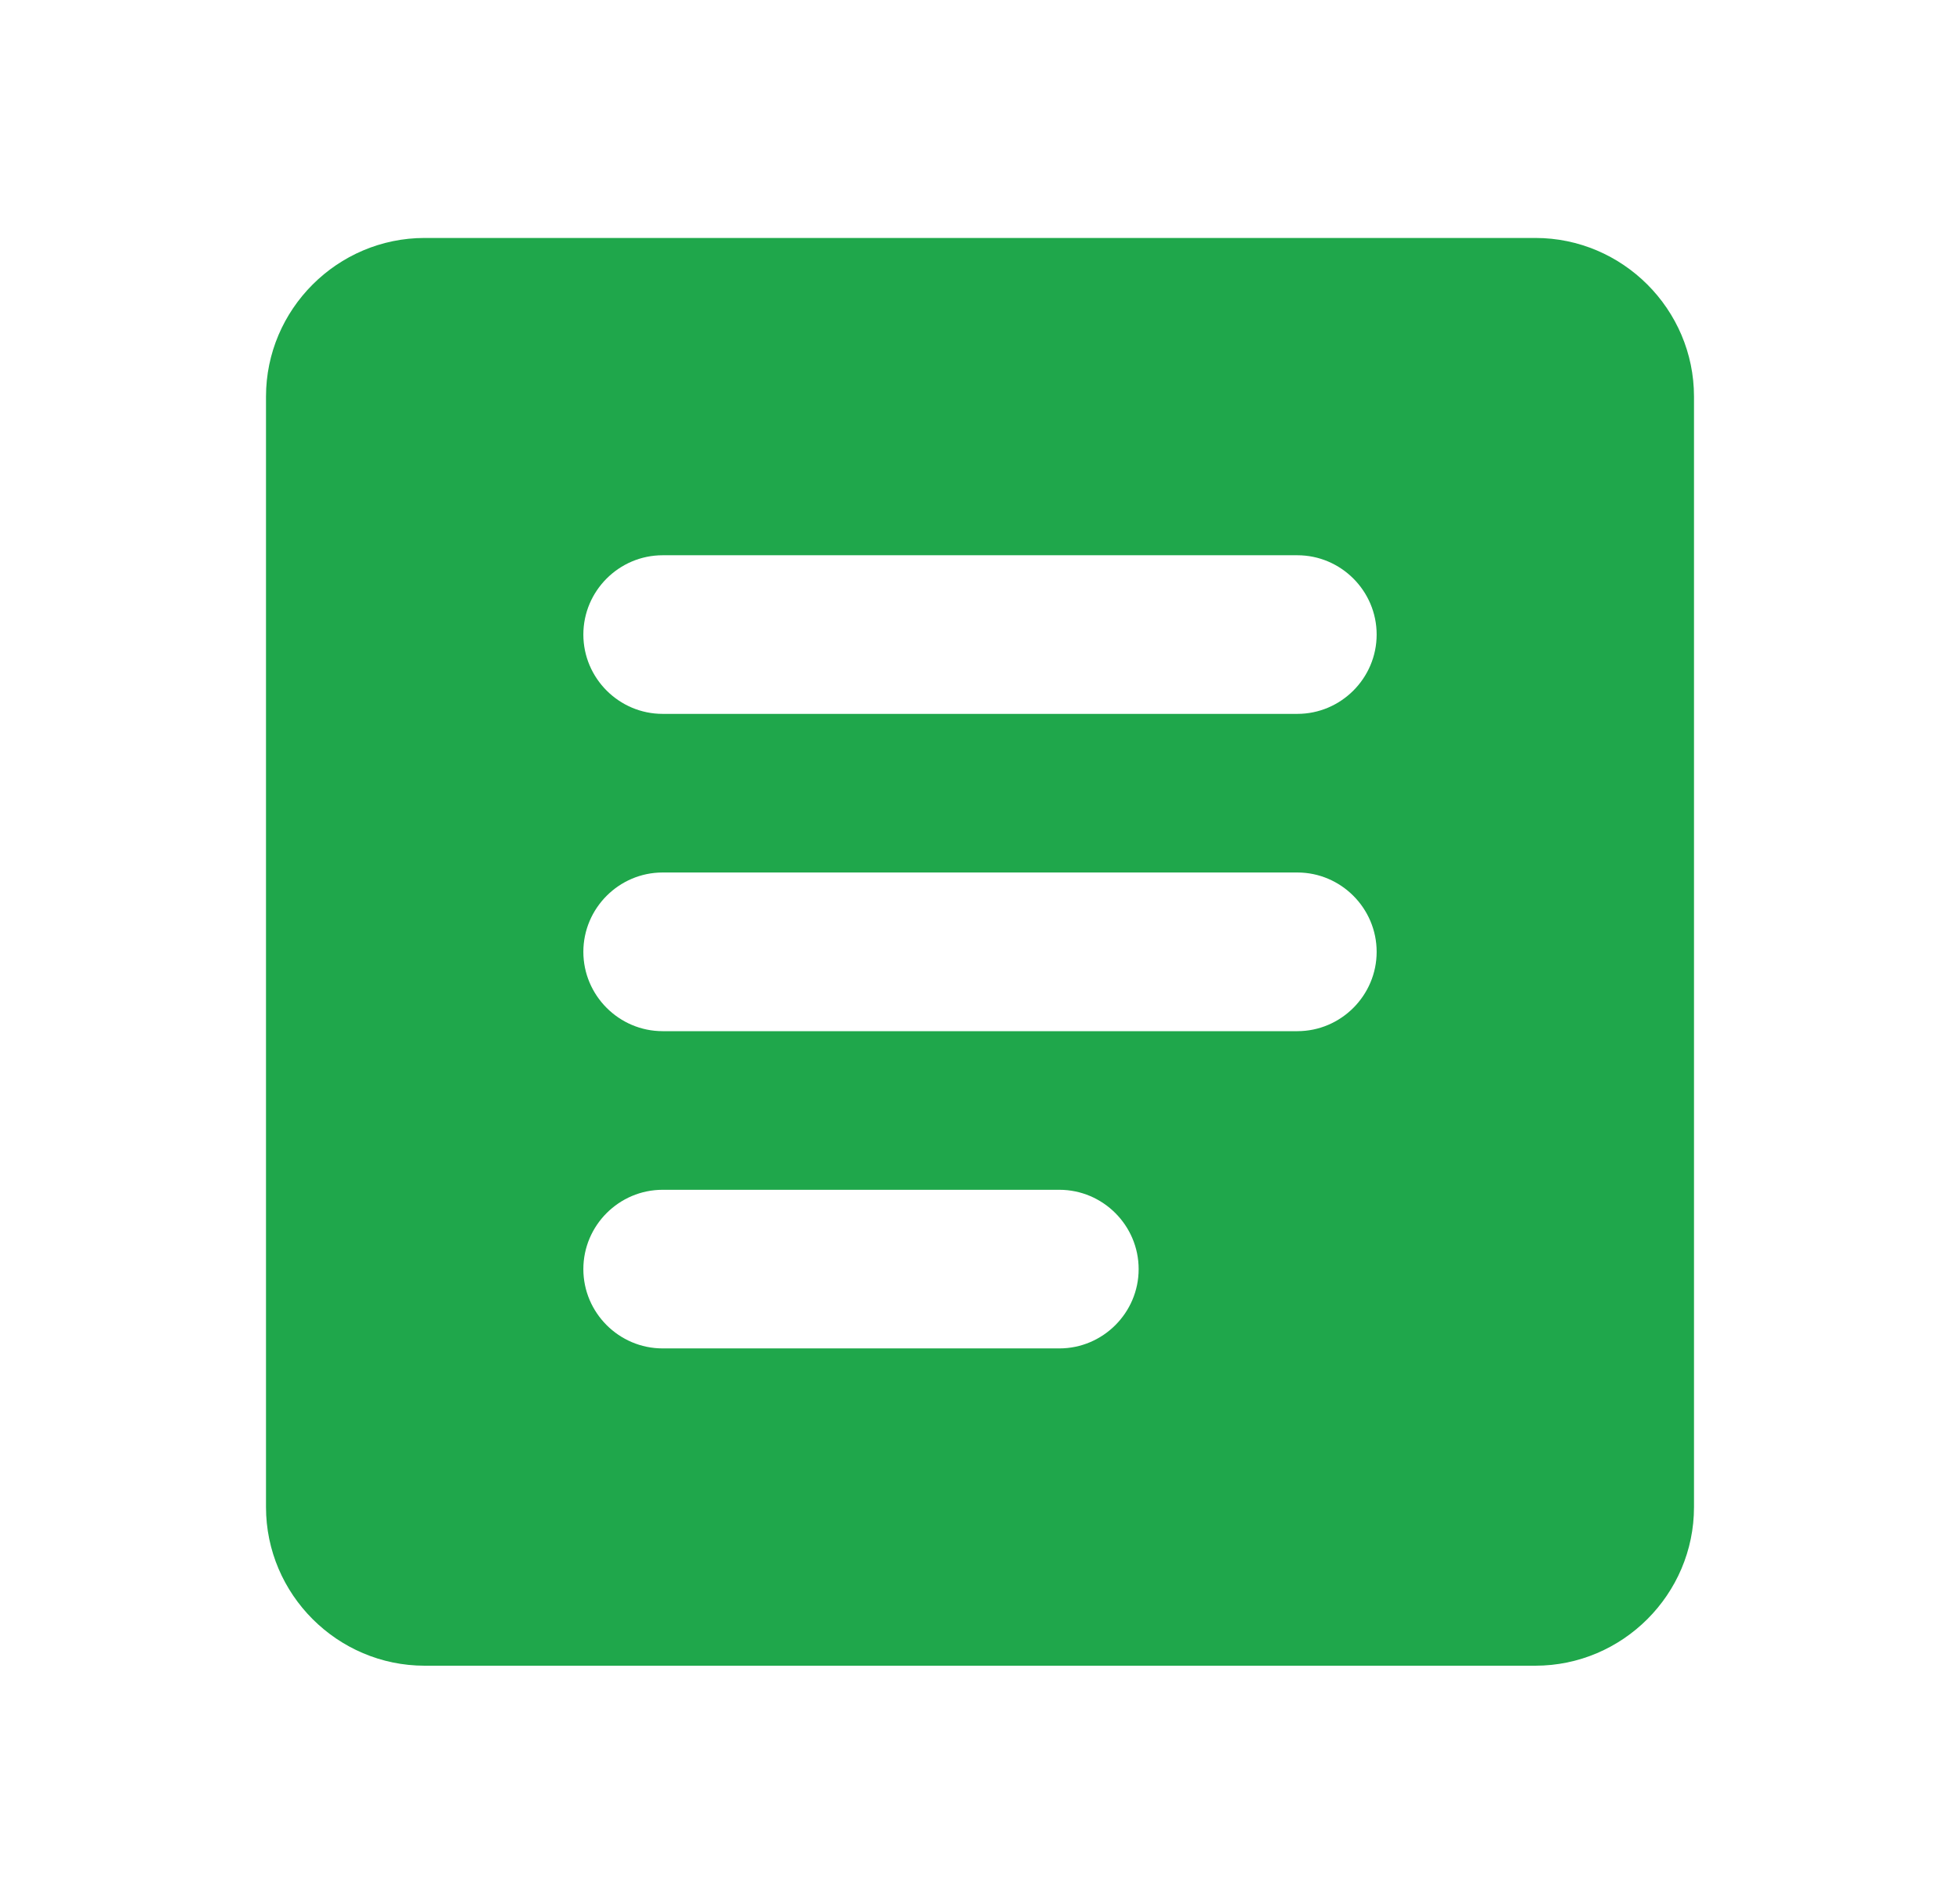 <svg width="35" height="34" viewBox="0 0 35 34" fill="none" xmlns="http://www.w3.org/2000/svg">
<path d="M27.417 4.25H7.583C6.025 4.25 4.75 5.525 4.75 7.083V26.917C4.75 28.475 6.025 29.75 7.583 29.75H27.417C28.975 29.75 30.25 28.475 30.25 26.917V7.083C30.25 5.525 28.975 4.25 27.417 4.25ZM18.917 24.083H11.833C11.054 24.083 10.417 23.446 10.417 22.667C10.417 21.887 11.054 21.25 11.833 21.25H18.917C19.696 21.25 20.333 21.887 20.333 22.667C20.333 23.446 19.696 24.083 18.917 24.083ZM23.167 18.417H11.833C11.054 18.417 10.417 17.779 10.417 17C10.417 16.221 11.054 15.583 11.833 15.583H23.167C23.946 15.583 24.583 16.221 24.583 17C24.583 17.779 23.946 18.417 23.167 18.417ZM23.167 12.75H11.833C11.054 12.75 10.417 12.113 10.417 11.333C10.417 10.554 11.054 9.917 11.833 9.917H23.167C23.946 9.917 24.583 10.554 24.583 11.333C24.583 12.113 23.946 12.75 23.167 12.75Z" fill="#1FA74B"/>
</svg>
